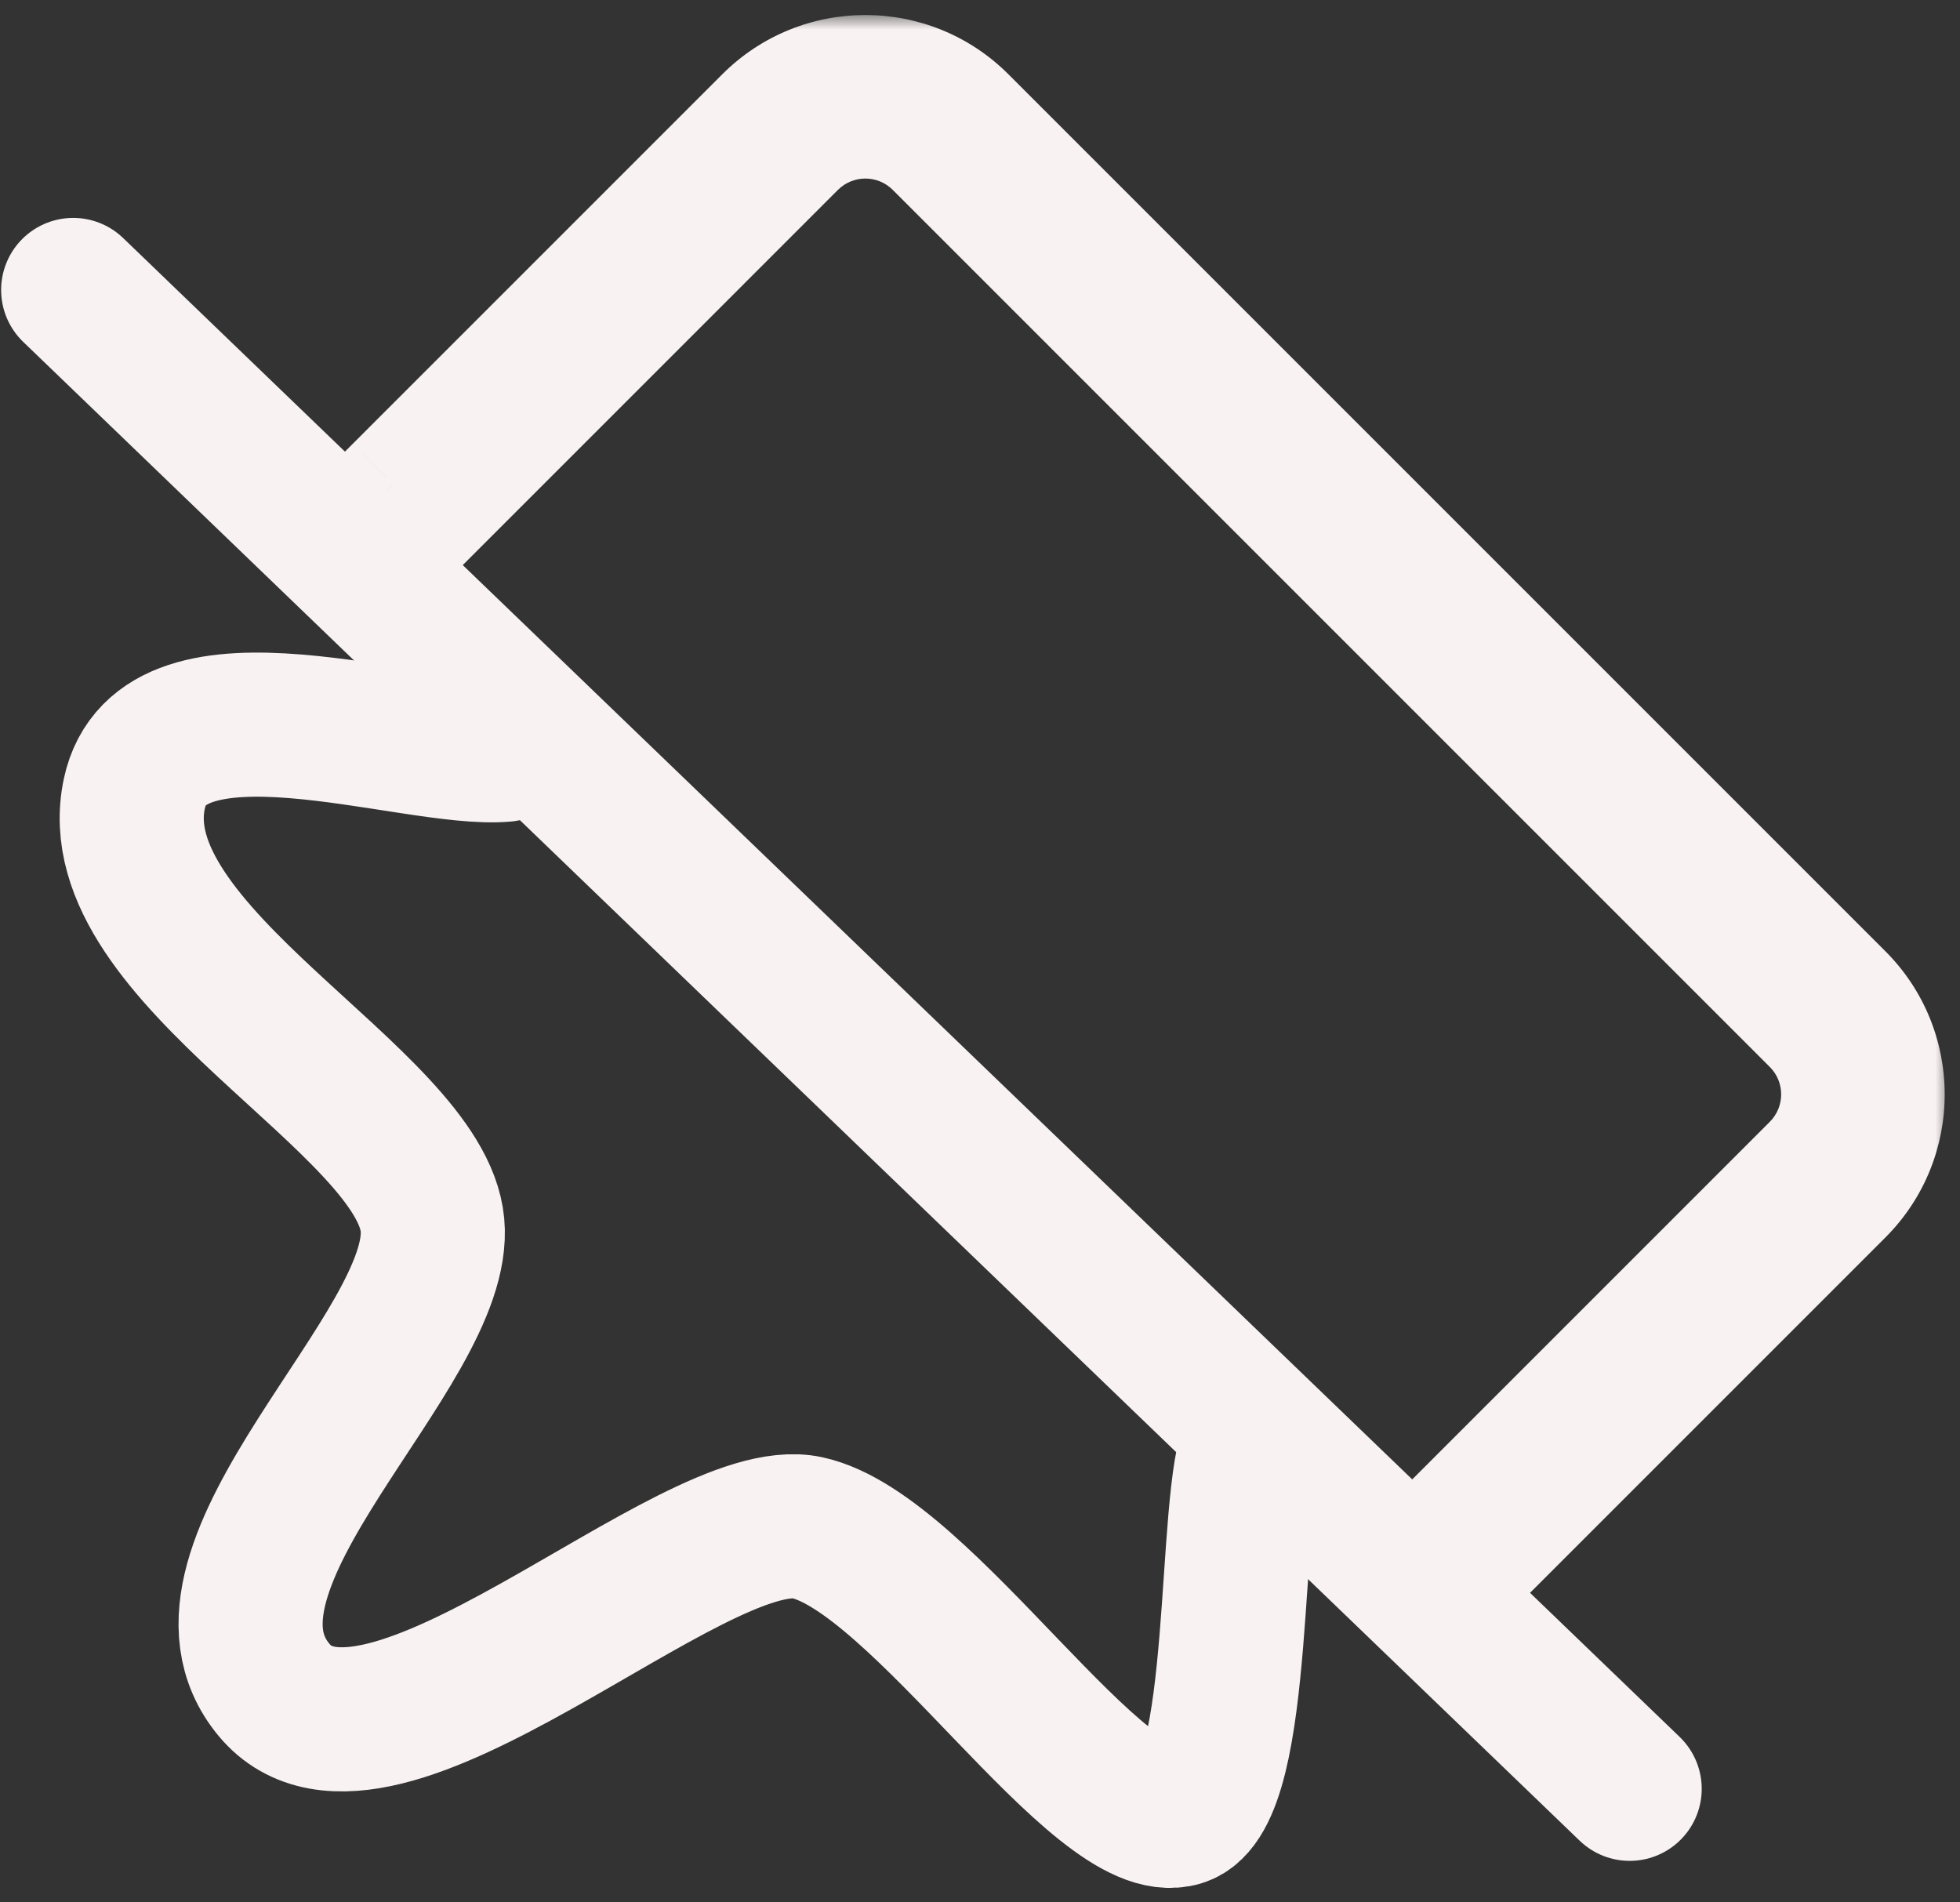 <?xml version="1.0" encoding="UTF-8"?> <svg xmlns="http://www.w3.org/2000/svg" width="68" height="66" viewBox="0 0 68 66" fill="none"><rect x="0" y="0" width="68" height="66" fill="#333333" stroke="none"/><path d="M17.506 26.012C14.315 26.3 5.617 23.046 4.66 27.537C3.464 33.151 14.605 38.181 15.004 42.499C15.403 46.817 5.917 54.31 9.507 58.628C13.096 62.946 24.018 52.138 28.006 53.002C31.994 53.866 38.165 63.81 40.957 62.946C43.191 62.255 42.575 51.883 43.506 50.012" stroke="#F8F2F2" stroke-width="5" stroke-linecap="round"></path><path d="M2.539 10.06L56.539 62.06" stroke="#F8F2F2" stroke-width="5" stroke-linecap="round"></path><mask id="path-3-outside-1_1838_106" maskUnits="userSpaceOnUse" x="10.648" y="0.521" width="57" height="57" fill="black"><rect fill="white" x="10.648" y="0.521" width="57" height="57"></rect><path fill-rule="evenodd" clip-rule="evenodd" d="M32.389 5.175L62.815 35.602C64.122 36.908 64.122 39.027 62.815 40.334L49.991 53.159L51.174 54.342L63.998 41.517C65.959 39.557 65.959 36.379 63.998 34.418L33.572 3.992C31.611 2.031 28.433 2.031 26.473 3.992L13.648 16.816L14.832 17.999L27.656 5.175C28.963 3.868 31.082 3.868 32.389 5.175Z"></path></mask><path fill-rule="evenodd" clip-rule="evenodd" d="M32.389 5.175L62.815 35.602C64.122 36.908 64.122 39.027 62.815 40.334L49.991 53.159L51.174 54.342L63.998 41.517C65.959 39.557 65.959 36.379 63.998 34.418L33.572 3.992C31.611 2.031 28.433 2.031 26.473 3.992L13.648 16.816L14.832 17.999L27.656 5.175C28.963 3.868 31.082 3.868 32.389 5.175Z" fill="#F8F2F2"></path><path d="M62.815 35.602L64.23 34.187L64.23 34.187L62.815 35.602ZM32.389 5.175L30.974 6.589L30.974 6.589L32.389 5.175ZM49.991 53.159L48.577 51.744L47.162 53.159L48.577 54.573L49.991 53.159ZM51.174 54.342L49.76 55.756L51.174 57.17L52.588 55.756L51.174 54.342ZM63.998 41.517L62.584 40.103L62.584 40.103L63.998 41.517ZM63.998 34.418L62.584 35.833L63.998 34.418ZM33.572 3.992L32.157 5.406L32.157 5.406L33.572 3.992ZM26.473 3.992L27.887 5.406L27.887 5.406L26.473 3.992ZM13.648 16.816L12.234 15.402L10.82 16.816L12.234 18.23L13.648 16.816ZM14.832 17.999L13.417 19.414L14.832 20.828L16.246 19.414L14.832 17.999ZM27.656 5.175L26.242 3.761L26.242 3.761L27.656 5.175ZM64.23 34.187L33.803 3.761L30.974 6.589L61.401 37.016L64.23 34.187ZM64.23 41.748C66.317 39.66 66.317 36.275 64.23 34.187L61.401 37.016C61.927 37.541 61.927 38.394 61.401 38.92L64.23 41.748ZM51.405 54.573L64.23 41.748L61.401 38.92L48.577 51.744L51.405 54.573ZM52.588 52.928L51.405 51.744L48.577 54.573L49.76 55.756L52.588 52.928ZM52.588 55.756L65.413 42.931L62.584 40.103L49.76 52.928L52.588 55.756ZM65.413 42.931C68.154 40.19 68.154 35.745 65.413 33.004L62.584 35.833C63.764 37.012 63.764 38.924 62.584 40.103L65.413 42.931ZM65.413 33.004L34.986 2.577L32.157 5.406L62.584 35.833L65.413 33.004ZM34.986 2.577C32.245 -0.164 27.8 -0.164 25.059 2.577L27.887 5.406C29.067 4.227 30.978 4.227 32.157 5.406L34.986 2.577ZM25.059 2.577L12.234 15.402L15.063 18.23L27.887 5.406L25.059 2.577ZM16.246 16.585L15.063 15.402L12.234 18.23L13.417 19.414L16.246 16.585ZM26.242 3.761L13.417 16.585L16.246 19.414L29.07 6.589L26.242 3.761ZM33.803 3.761C31.715 1.673 28.33 1.673 26.242 3.761L29.07 6.589C29.596 6.063 30.449 6.063 30.974 6.589L33.803 3.761Z" fill="#F8F2F2" mask="url(#path-3-outside-1_1838_106)"></path></svg> 